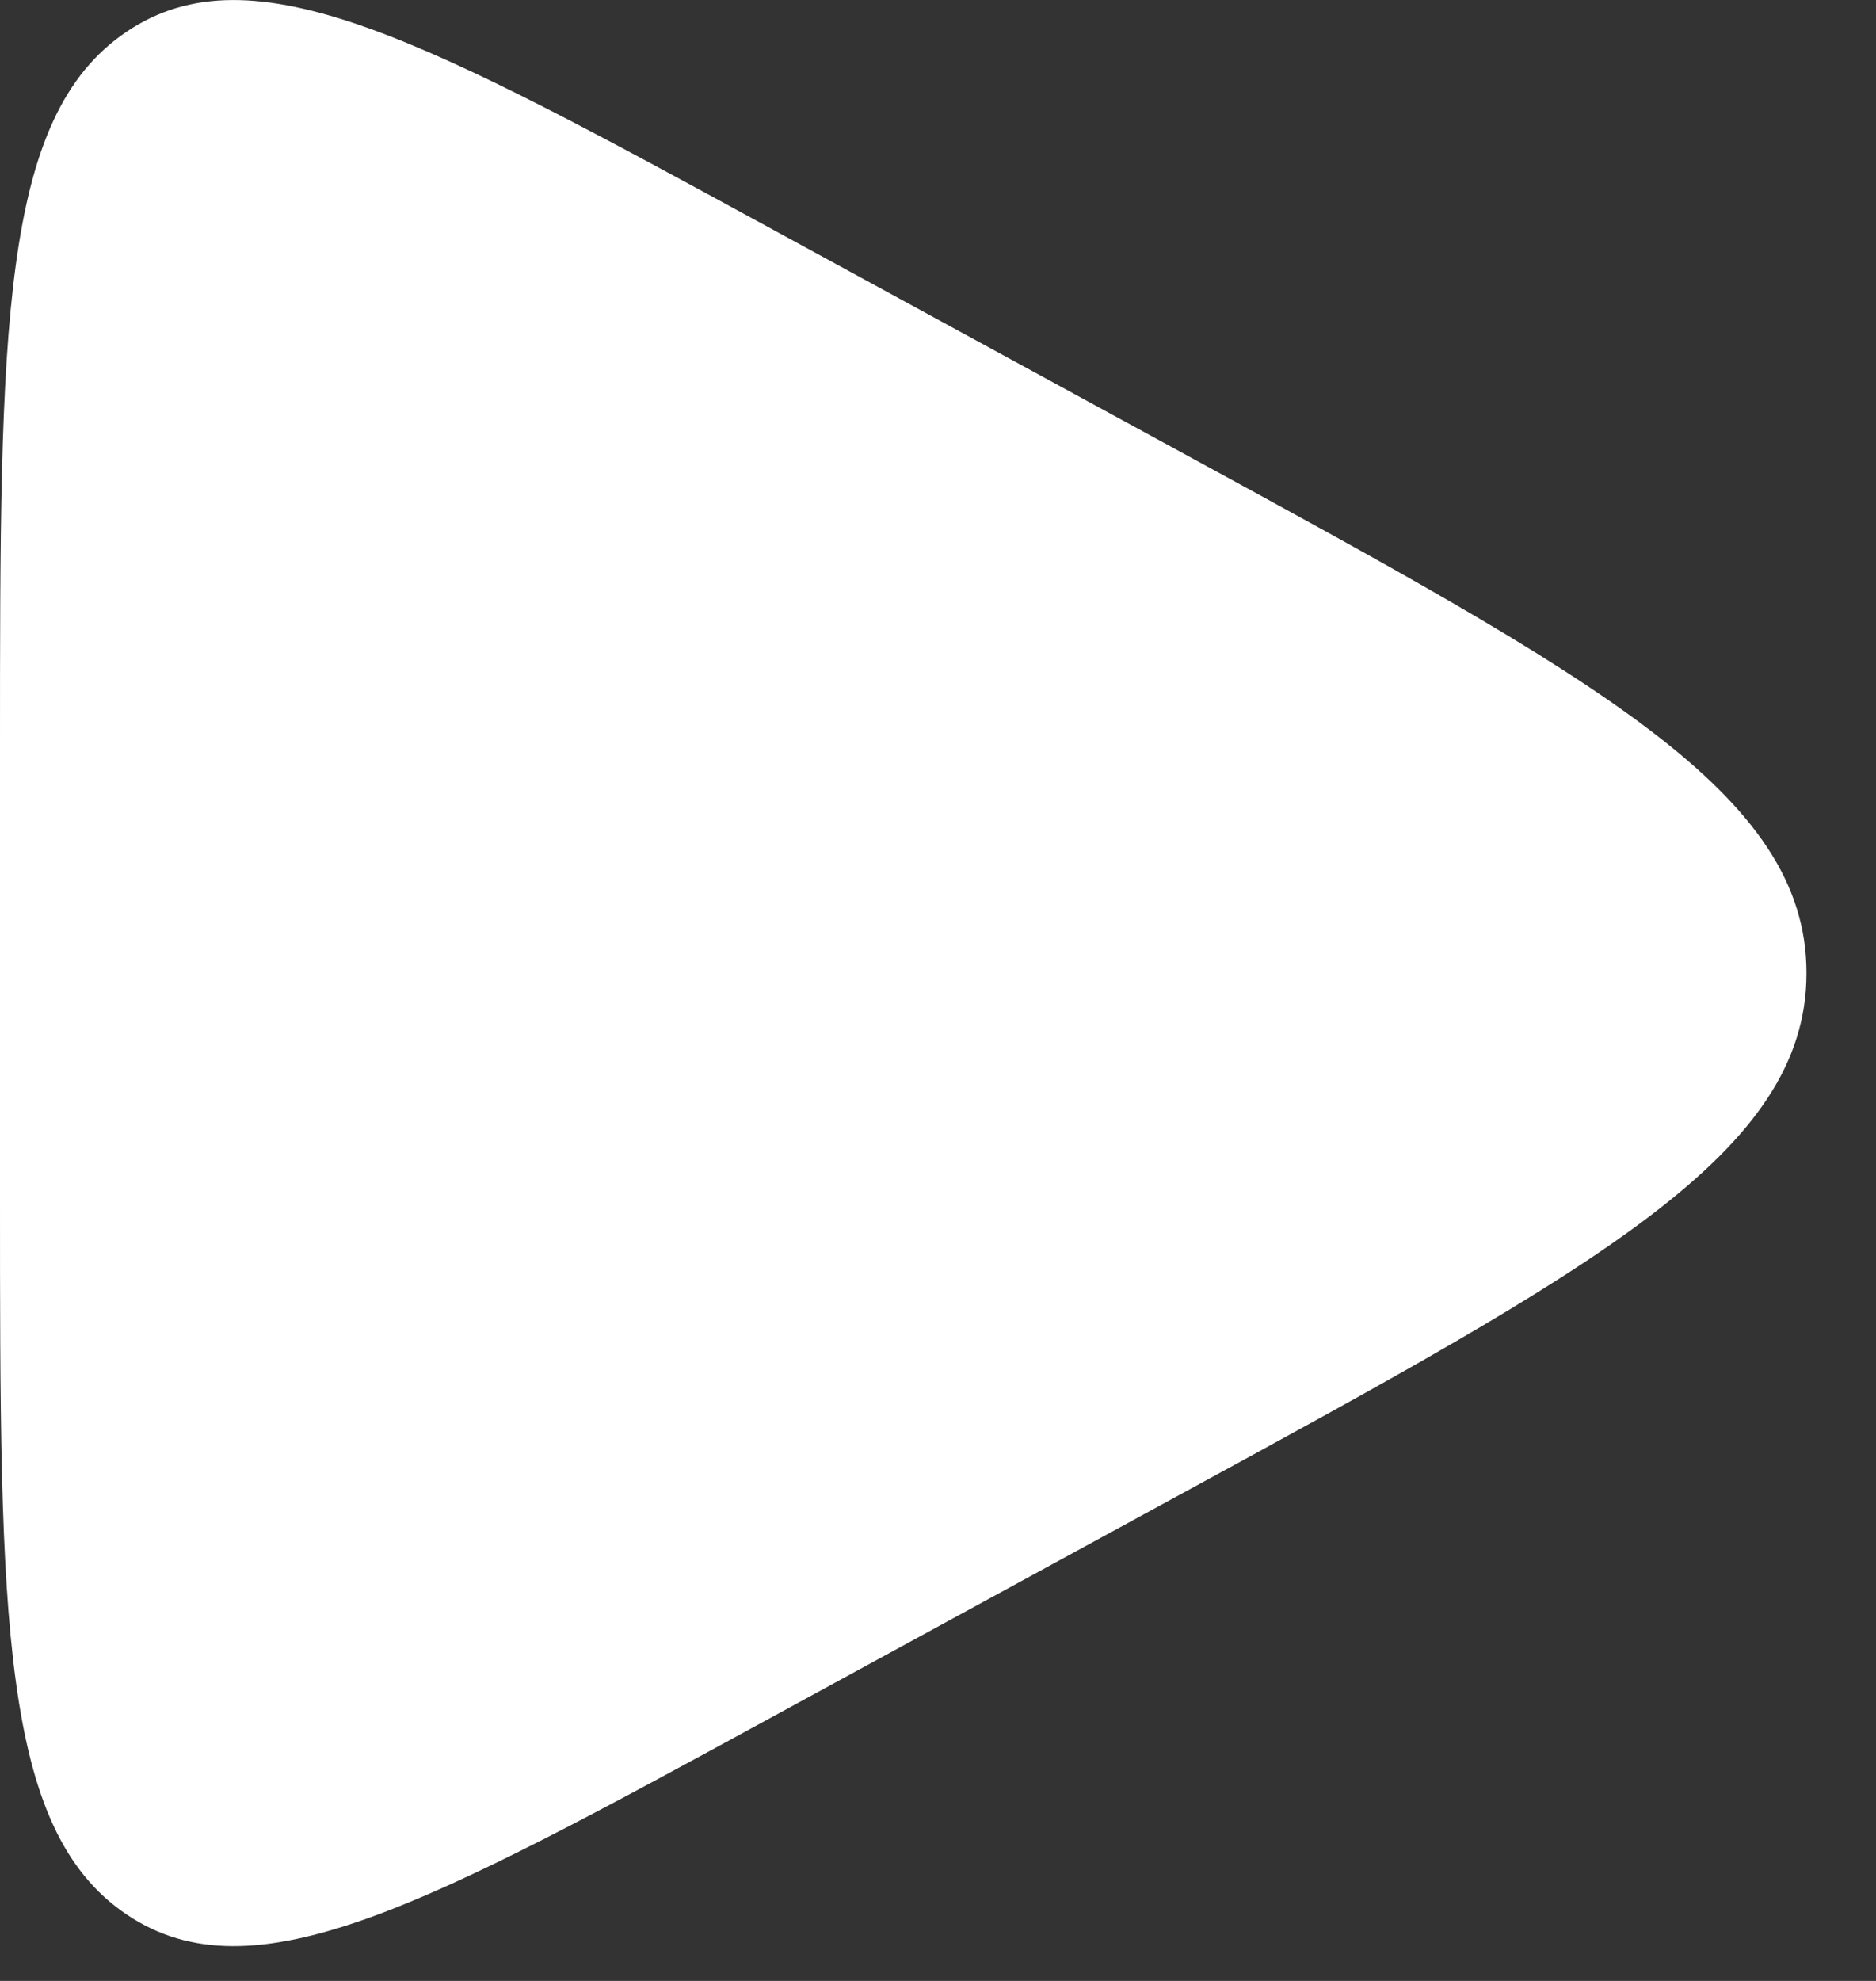 <?xml version="1.0" encoding="utf-8"?>
<svg xmlns="http://www.w3.org/2000/svg" fill="none" height="100%" overflow="visible" preserveAspectRatio="none" style="display: block;" viewBox="0 0 18 19" width="100%">
<rect x="0" y="0" width="18" height="19" fill="#333333" stroke="none"/>
<path d="M0 7.199V11.467C0 15.519 0 17.544 1.215 18.363C2.431 19.182 4.093 18.276 7.417 16.464L11.332 14.33C15.333 12.15 17.333 11.06 17.333 9.333C17.333 7.607 15.333 6.517 11.332 4.337L7.417 2.203C4.093 0.391 2.431 -0.515 1.215 0.304C0 1.122 0 3.148 0 7.199Z" fill="white" id="Vector" style="fill:white;fill-opacity:1;"/>
</svg>